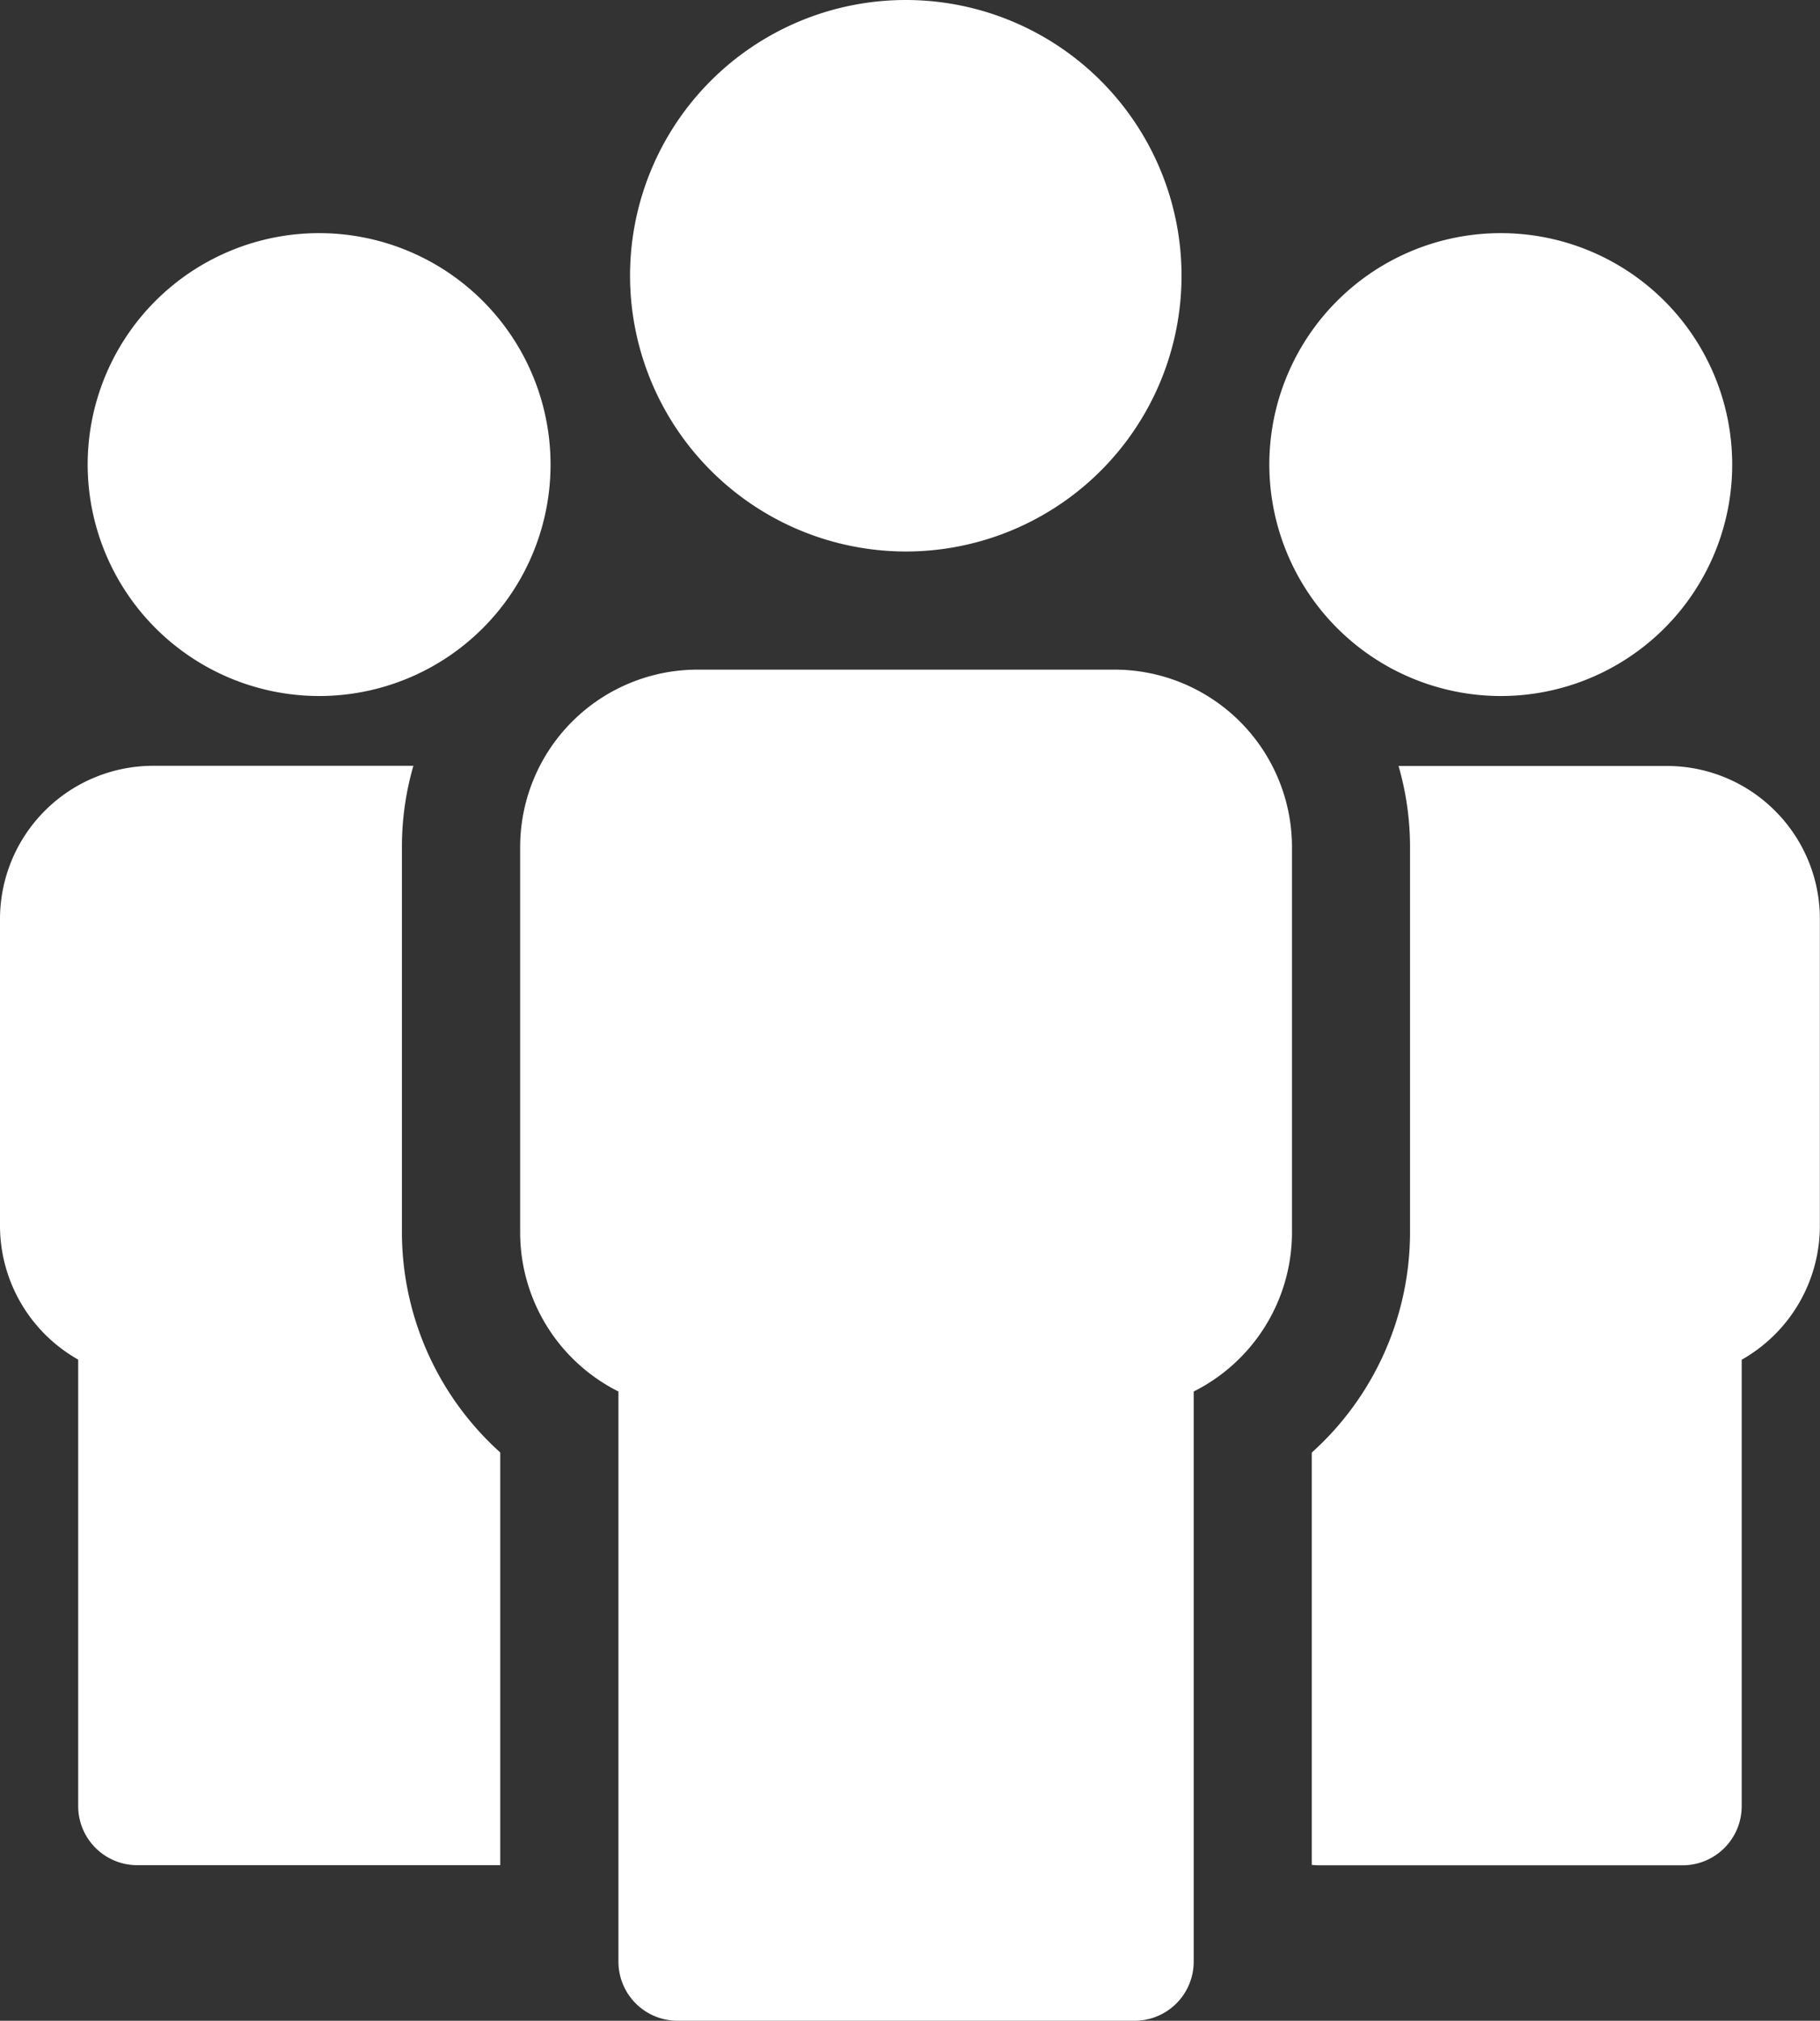 <svg xmlns="http://www.w3.org/2000/svg" width="29.167" height="32.383" viewBox="0 0 29.167 32.383"><rect x="0" y="0" width="29.167" height="32.383" fill="#333333" stroke="none"/><path d="M6.441,201.554v-6.186a4.677,4.677,0,0,1,.184-1.3H2.454A2.457,2.457,0,0,0,0,196.524v4.923a2.466,2.466,0,0,0,1.253,2.137v7.155a.947.947,0,0,0,.947.947H8.017v-6.614A4.752,4.752,0,0,1,6.441,201.554Zm0,0" transform="translate(0 -181.796)" fill="#fff"/><path d="M25.909,66.485A3.709,3.709,0,1,0,22.2,62.776,3.714,3.714,0,0,0,25.909,66.485Zm0,0" transform="translate(-20.795 -55.331)" fill="#fff"/><path d="M141.314,169.668h-6.688a2.844,2.844,0,0,0-2.84,2.841v6.186a2.852,2.852,0,0,0,1.575,2.541v9.137a.947.947,0,0,0,.947.947h7.325a.947.947,0,0,0,.947-.947v-9.137a2.853,2.853,0,0,0,1.575-2.541v-6.186a2.845,2.845,0,0,0-2.841-2.841Zm0,0" transform="translate(-123.45 -158.937)" fill="#fff"/><path d="M164.1,8.838a4.419,4.419,0,1,0-4.419-4.419A4.424,4.424,0,0,0,164.1,8.838Zm0,0" transform="translate(-149.584)" fill="#fff"/><path d="M339.818,194.79a2.446,2.446,0,0,0-1.734-.719h-4.3a4.686,4.686,0,0,1,.184,1.3v6.186a4.753,4.753,0,0,1-1.575,3.517v6.607a.968.968,0,0,0,.114.007h5.829a.947.947,0,0,0,.947-.947v-7.155a2.466,2.466,0,0,0,1.253-2.137v-4.923A2.447,2.447,0,0,0,339.818,194.79Zm0,0" transform="translate(-311.371 -181.796)" fill="#fff"/><path d="M325.323,66.485a3.709,3.709,0,1,0-3.709-3.709A3.714,3.714,0,0,0,325.323,66.485Zm0,0" transform="translate(-301.272 -55.331)" fill="#fff"/></svg>